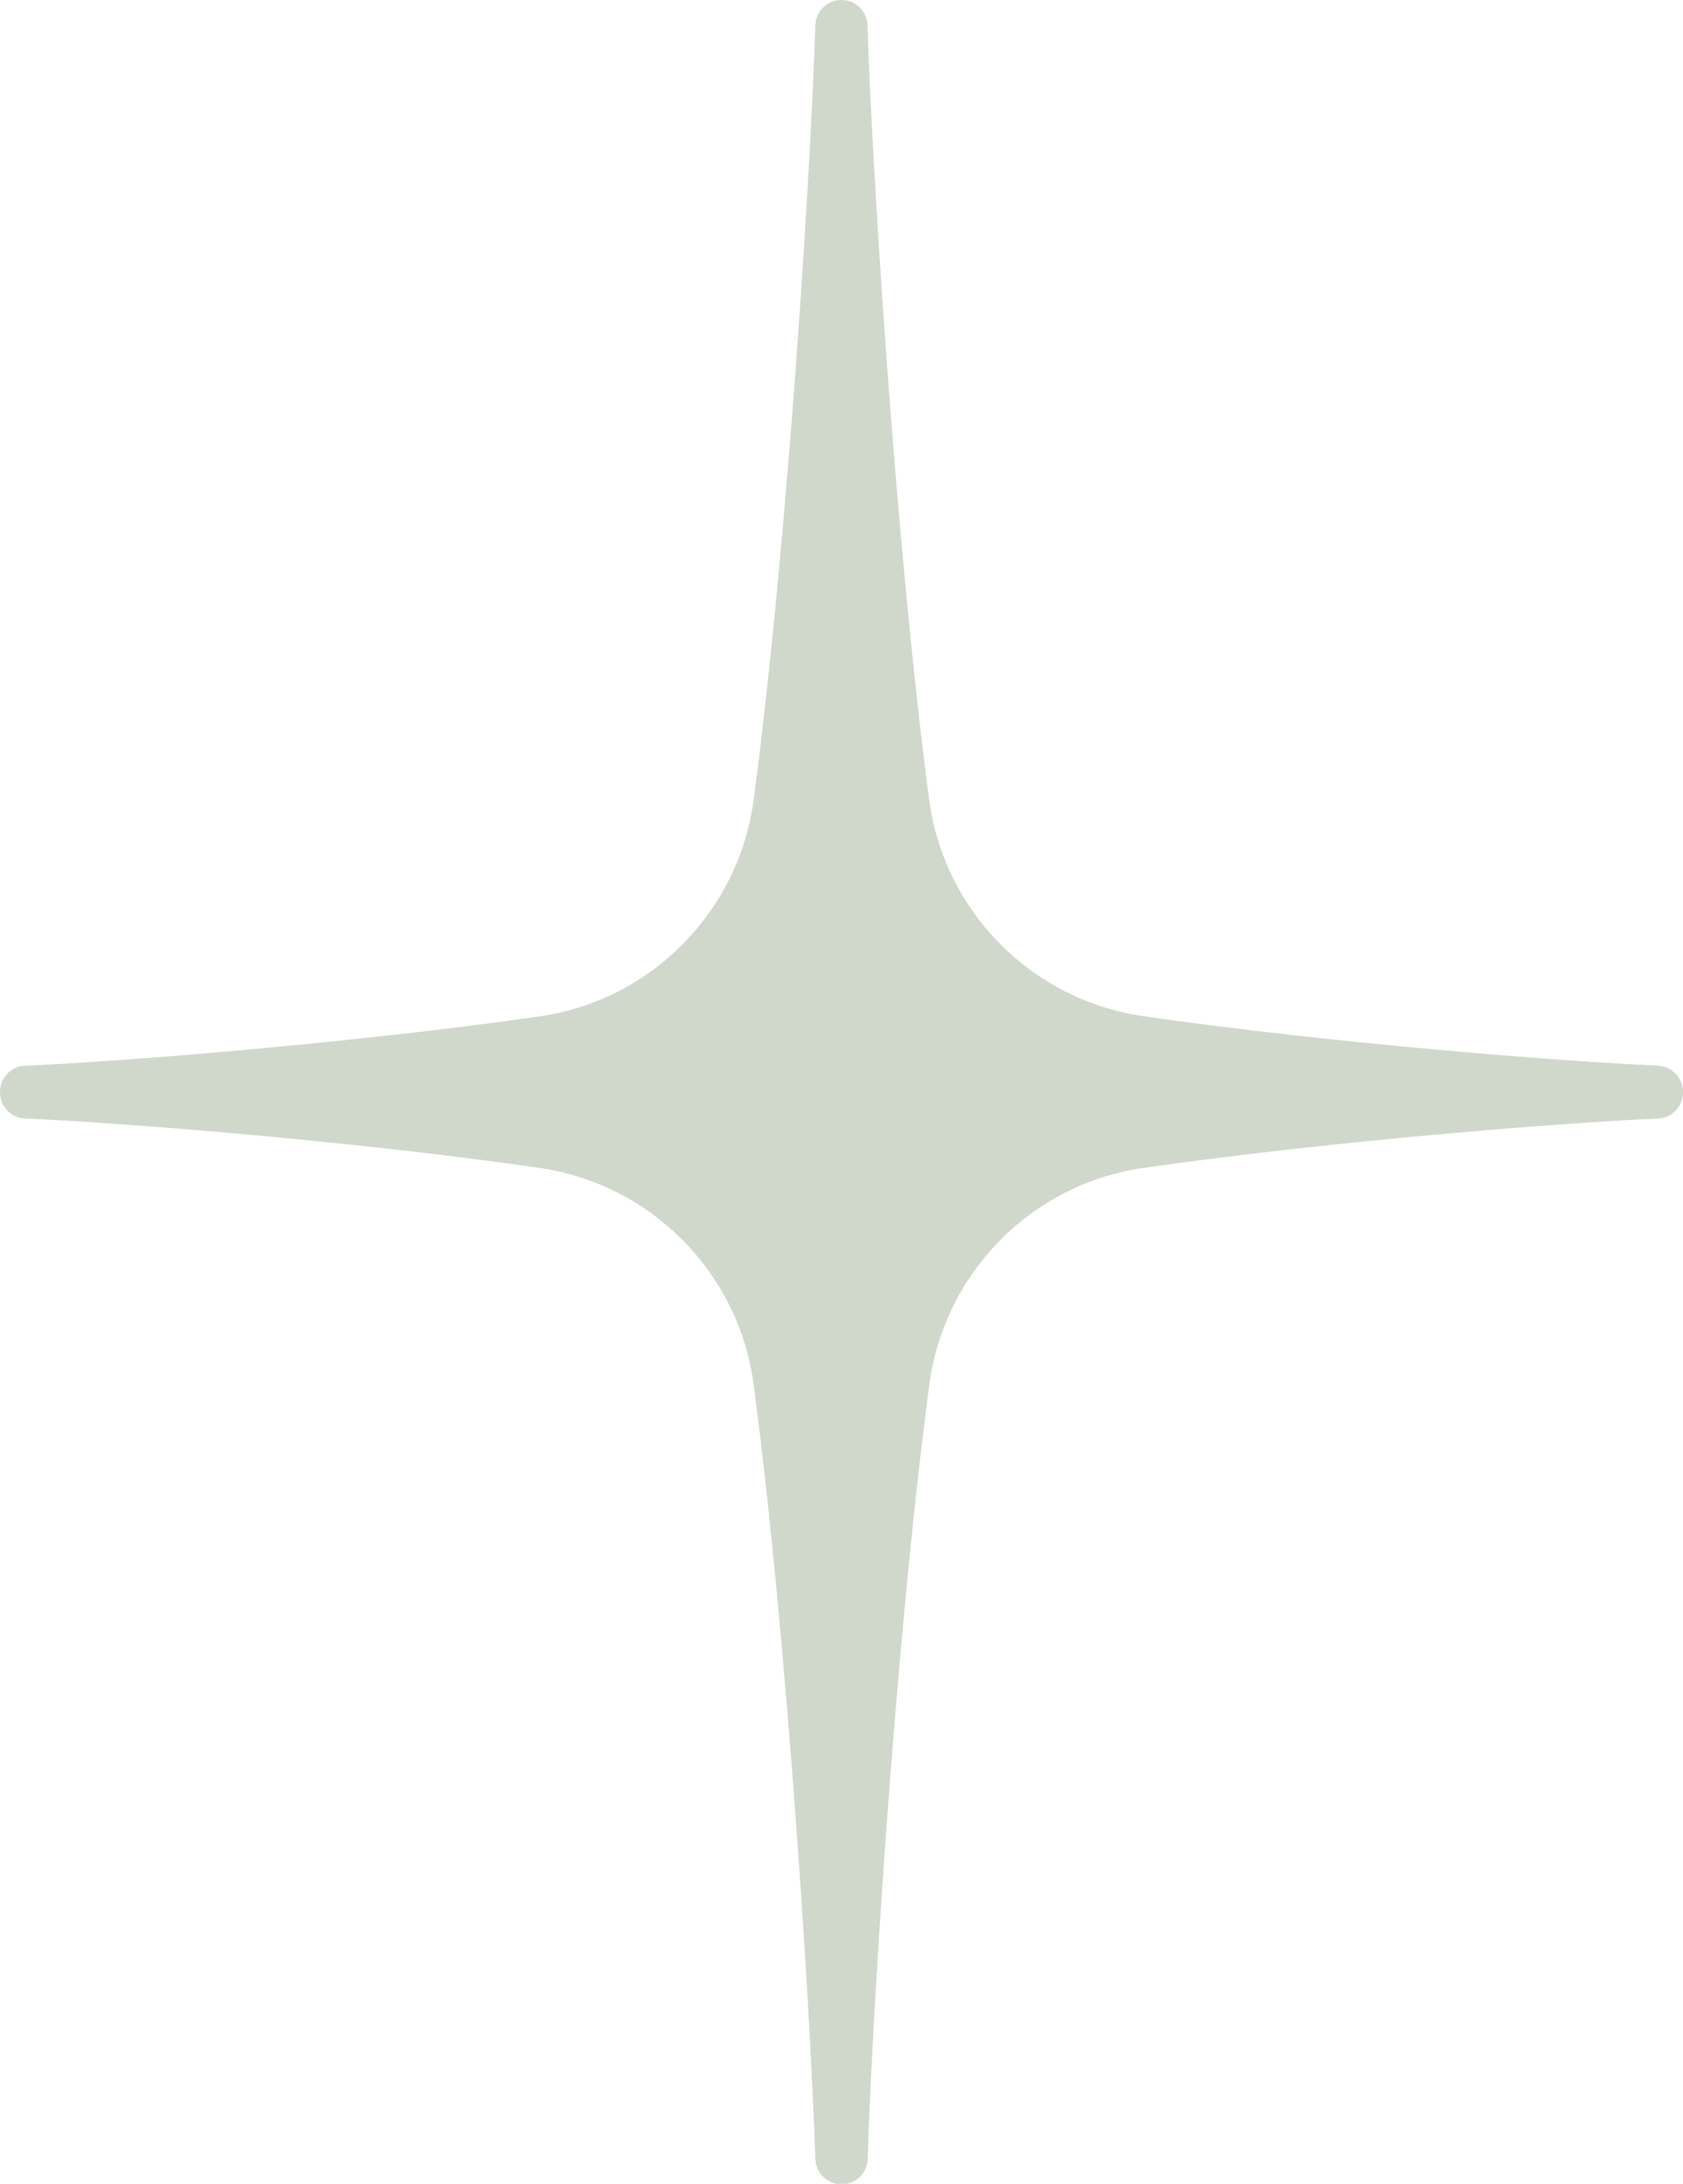 <?xml version="1.0" encoding="UTF-8"?>
<svg id="Layer_2" data-name="Layer 2" xmlns="http://www.w3.org/2000/svg" viewBox="0 0 84.18 109.26">
  <defs>
    <style>
      .cls-1 {
        fill: #d0d8cb;
        stroke-width: 0px;
      }
    </style>
  </defs>
  <g id="Layer_1-2" data-name="Layer 1">
    <path class="cls-1" d="M82.92,53.31c-4.36-.18-16.11-1.08-25.73-2.47-5.6-.81-9.98-5.25-10.72-10.86-1.75-13.32-2.9-32.65-3.08-38.72C43.37.56,42.79,0,42.09,0h0c-.71,0-1.29.56-1.31,1.27-.17,6.07-1.32,25.39-3.08,38.72-.74,5.61-5.12,10.06-10.72,10.86-9.62,1.38-21.37,2.29-25.73,2.47-.7.03-1.25.6-1.25,1.31v.02c0,.7.55,1.28,1.25,1.31,4.36.18,16.11,1.08,25.73,2.47,5.6.81,9.98,5.25,10.72,10.86,1.75,13.32,2.9,32.65,3.08,38.72.02.71.6,1.27,1.31,1.27h0c.71,0,1.29-.56,1.31-1.27.17-6.07,1.32-25.39,3.08-38.72.74-5.61,5.12-10.06,10.72-10.86,9.62-1.38,21.37-2.29,25.73-2.47.7-.03,1.25-.6,1.25-1.31v-.02c0-.7-.55-1.28-1.25-1.31Z"/>
  </g>
</svg>